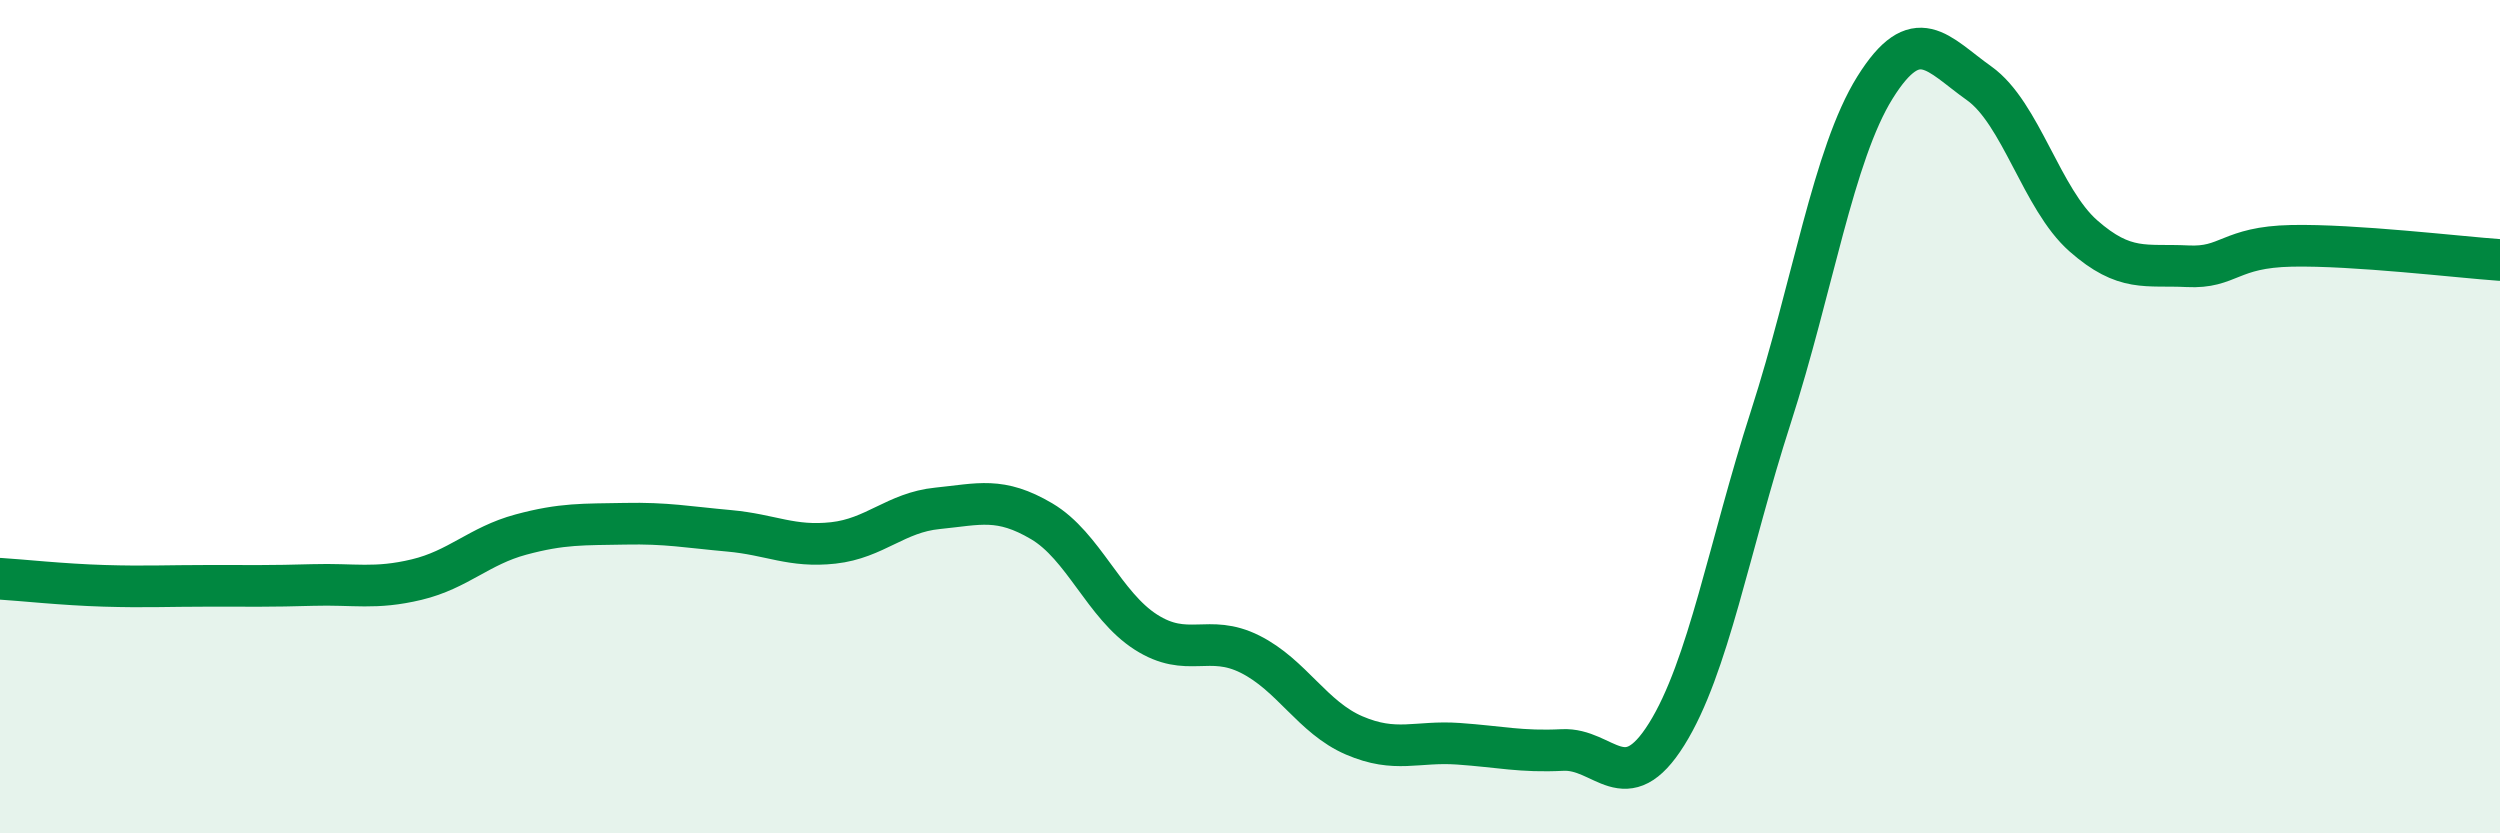 
    <svg width="60" height="20" viewBox="0 0 60 20" xmlns="http://www.w3.org/2000/svg">
      <path
        d="M 0,13.89 C 0.5,13.92 1.5,14.03 2.5,14.06 C 3.5,14.09 4,14.06 5,14.06 C 6,14.06 6.5,14.07 7.5,14.04 C 8.5,14.01 9,14.15 10,13.91 C 11,13.67 11.5,13.1 12.5,12.83 C 13.5,12.56 14,12.59 15,12.57 C 16,12.55 16.5,12.65 17.5,12.74 C 18.5,12.83 19,13.14 20,13.03 C 21,12.92 21.5,12.3 22.5,12.2 C 23.5,12.1 24,11.92 25,12.51 C 26,13.1 26.5,14.53 27.5,15.17 C 28.5,15.81 29,15.2 30,15.7 C 31,16.2 31.5,17.22 32.5,17.65 C 33.5,18.08 34,17.78 35,17.85 C 36,17.92 36.5,18.05 37.5,18 C 38.5,17.95 39,19.22 40,17.62 C 41,16.02 41.5,13.11 42.5,10.01 C 43.5,6.91 44,3.7 45,2.1 C 46,0.5 46.5,1.29 47.5,2 C 48.5,2.71 49,4.78 50,5.66 C 51,6.54 51.5,6.34 52.5,6.39 C 53.5,6.44 53.5,5.93 55,5.9 C 56.5,5.87 59,6.17 60,6.24L60 20L0 20Z"
        fill="#008740"
        opacity="0.1"
        stroke-linecap="round"
        stroke-linejoin="round"
      />
      <path
        d="M 0,13.89 C 0.5,13.92 1.5,14.03 2.5,14.06 C 3.5,14.09 4,14.06 5,14.06 C 6,14.06 6.5,14.07 7.5,14.04 C 8.5,14.01 9,14.15 10,13.91 C 11,13.67 11.5,13.1 12.5,12.83 C 13.5,12.56 14,12.59 15,12.57 C 16,12.55 16.5,12.65 17.5,12.74 C 18.5,12.83 19,13.14 20,13.03 C 21,12.92 21.5,12.3 22.5,12.2 C 23.5,12.1 24,11.92 25,12.51 C 26,13.1 26.5,14.53 27.5,15.17 C 28.5,15.81 29,15.2 30,15.7 C 31,16.2 31.5,17.22 32.5,17.65 C 33.5,18.08 34,17.78 35,17.85 C 36,17.92 36.5,18.05 37.5,18 C 38.5,17.95 39,19.22 40,17.62 C 41,16.02 41.5,13.11 42.5,10.01 C 43.5,6.91 44,3.7 45,2.1 C 46,0.5 46.5,1.29 47.5,2 C 48.5,2.71 49,4.78 50,5.66 C 51,6.54 51.5,6.34 52.5,6.39 C 53.5,6.44 53.5,5.93 55,5.9 C 56.5,5.87 59,6.17 60,6.24"
        stroke="#008740"
        stroke-width="1"
        fill="none"
        stroke-linecap="round"
        stroke-linejoin="round"
      />
    </svg>
  